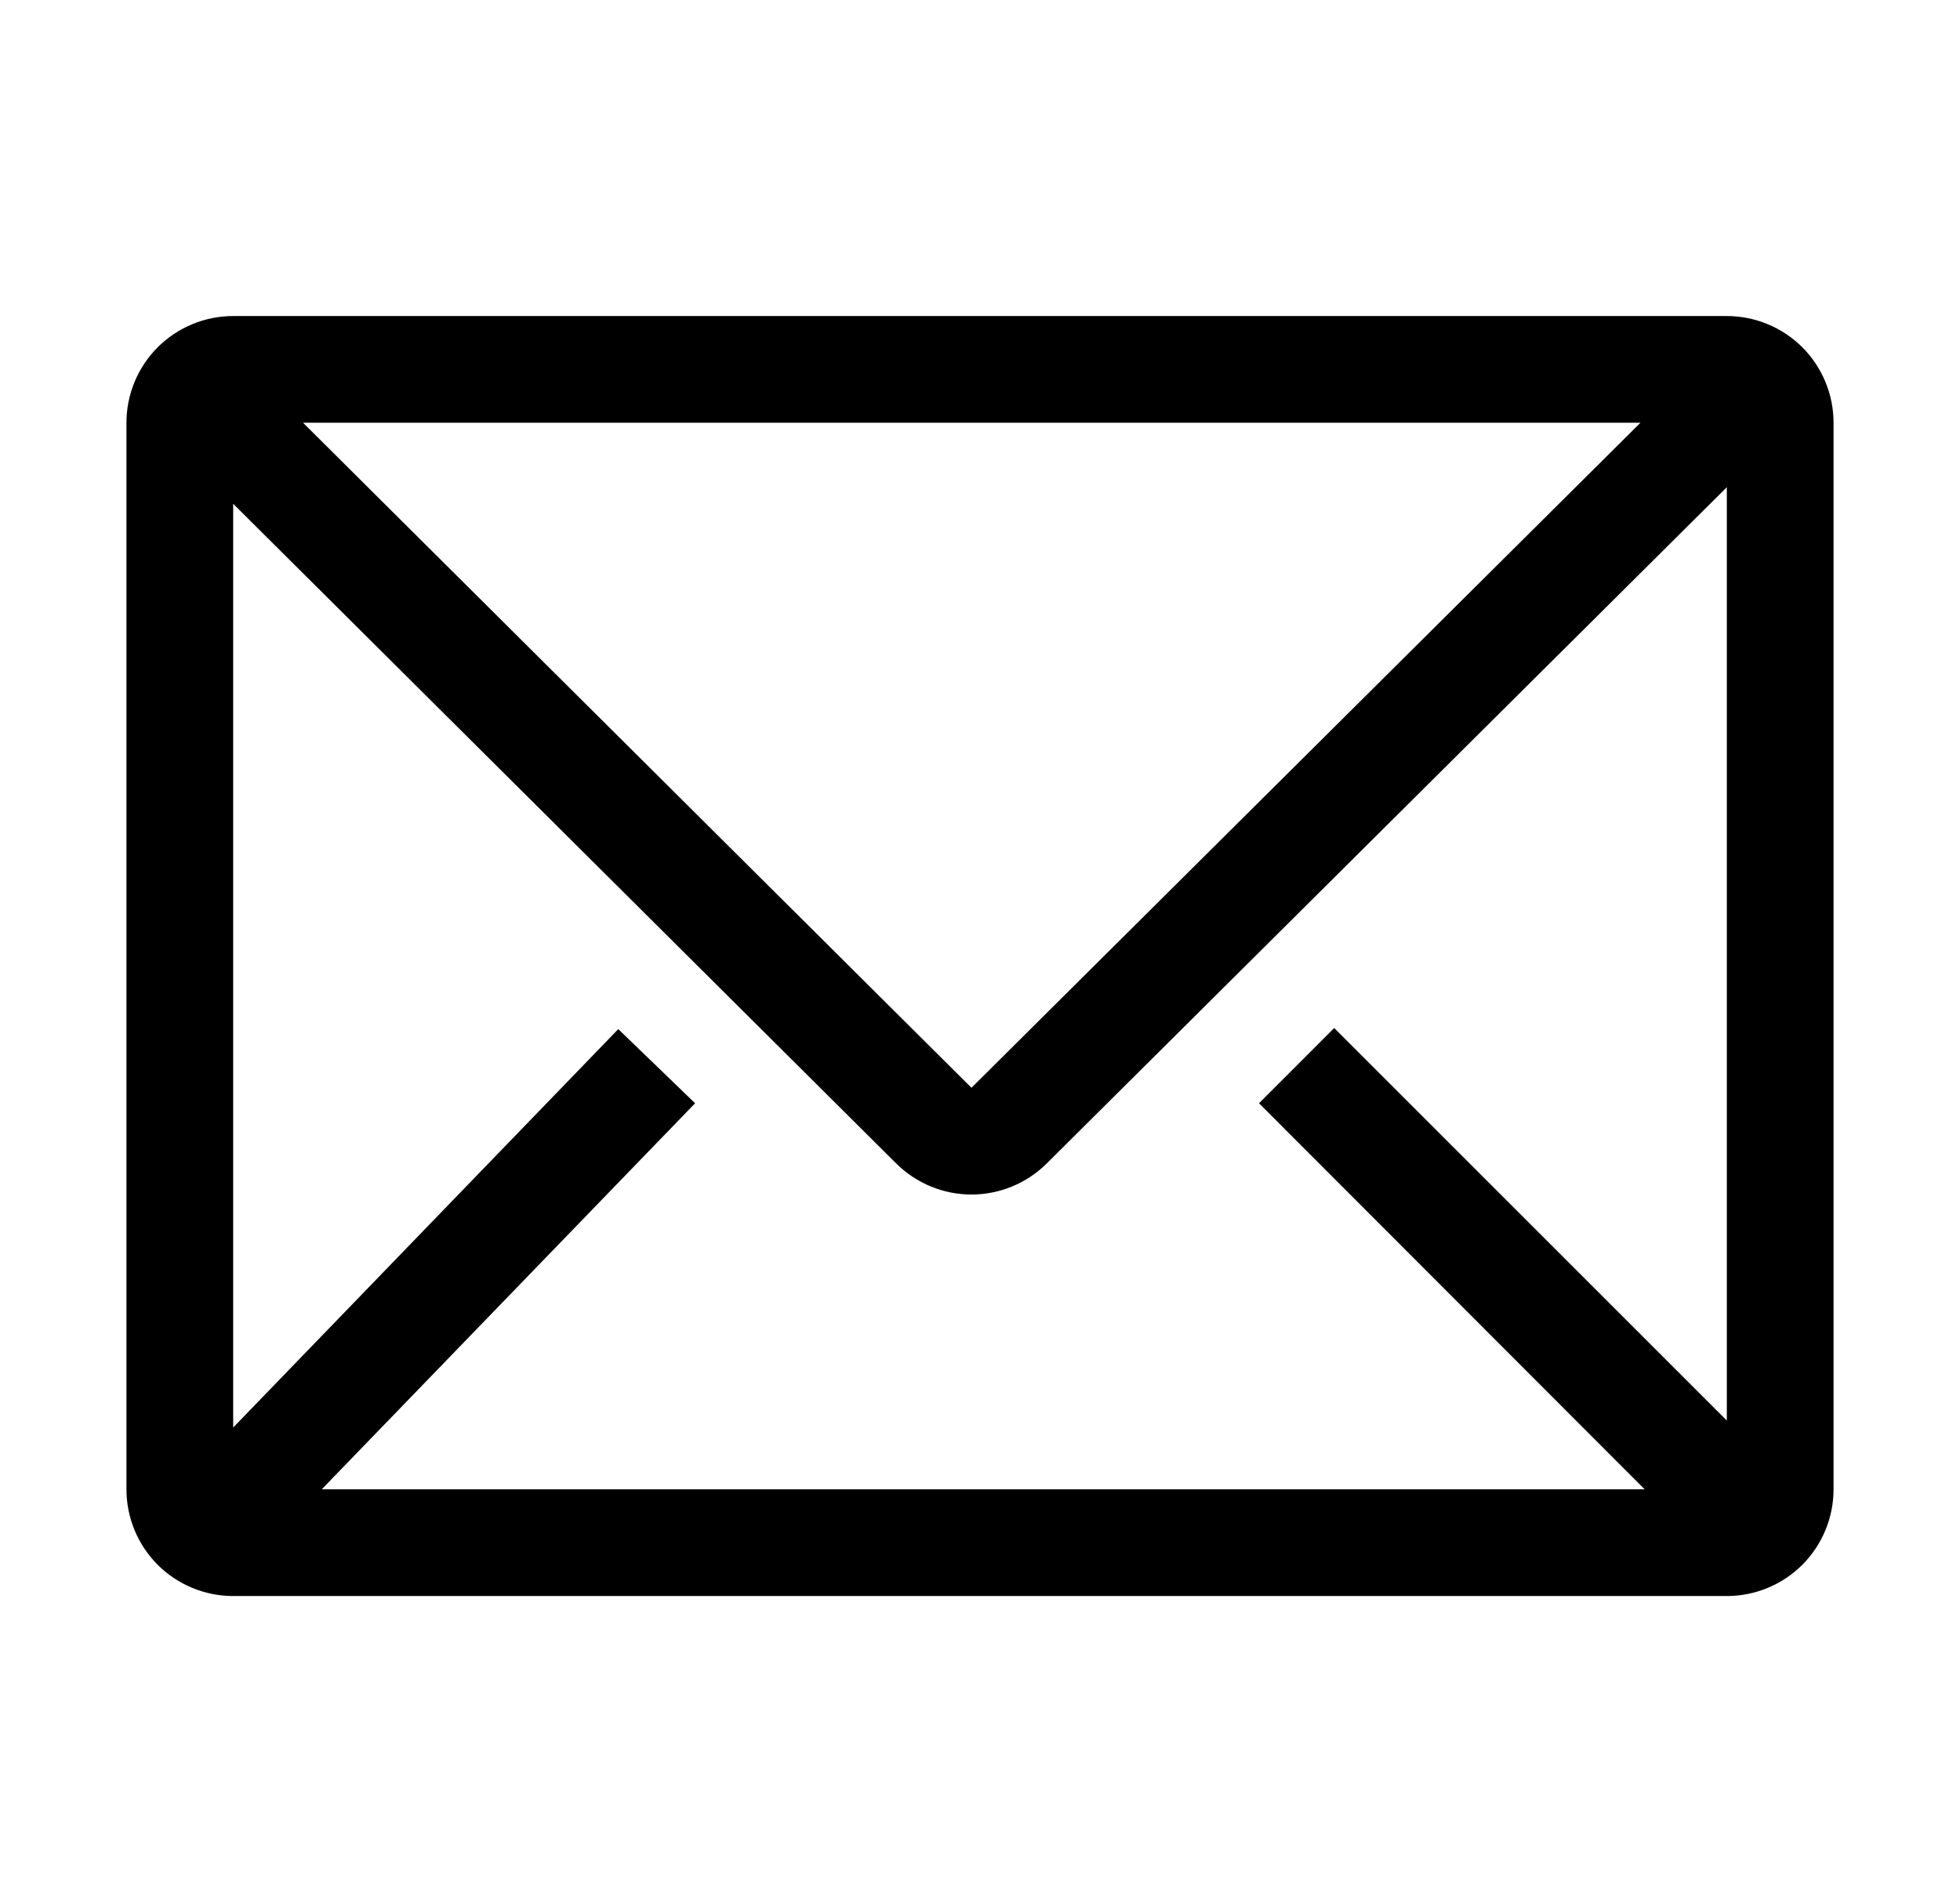<svg width="31" height="30" viewBox="0 0 31 30" fill="none" xmlns="http://www.w3.org/2000/svg">
<path d="M27.312 5H3.688C3.24 5 2.811 5.178 2.494 5.494C2.178 5.811 2 6.24 2 6.688V23.562C2 24.01 2.178 24.439 2.494 24.756C2.811 25.072 3.24 25.25 3.688 25.25H27.312C27.76 25.25 28.189 25.072 28.506 24.756C28.822 24.439 29 24.01 29 23.562V6.688C29 6.24 28.822 5.811 28.506 5.494C28.189 5.178 27.76 5 27.312 5V5ZM26.013 23.562H5.088L10.994 17.454L9.779 16.281L3.688 22.584V7.97L14.175 18.407C14.492 18.721 14.919 18.898 15.365 18.898C15.811 18.898 16.238 18.721 16.555 18.407L27.312 7.708V22.474L21.102 16.264L19.913 17.454L26.013 23.562ZM4.793 6.688H25.946L15.365 17.209L4.793 6.688Z" fill="black"/>
</svg>
